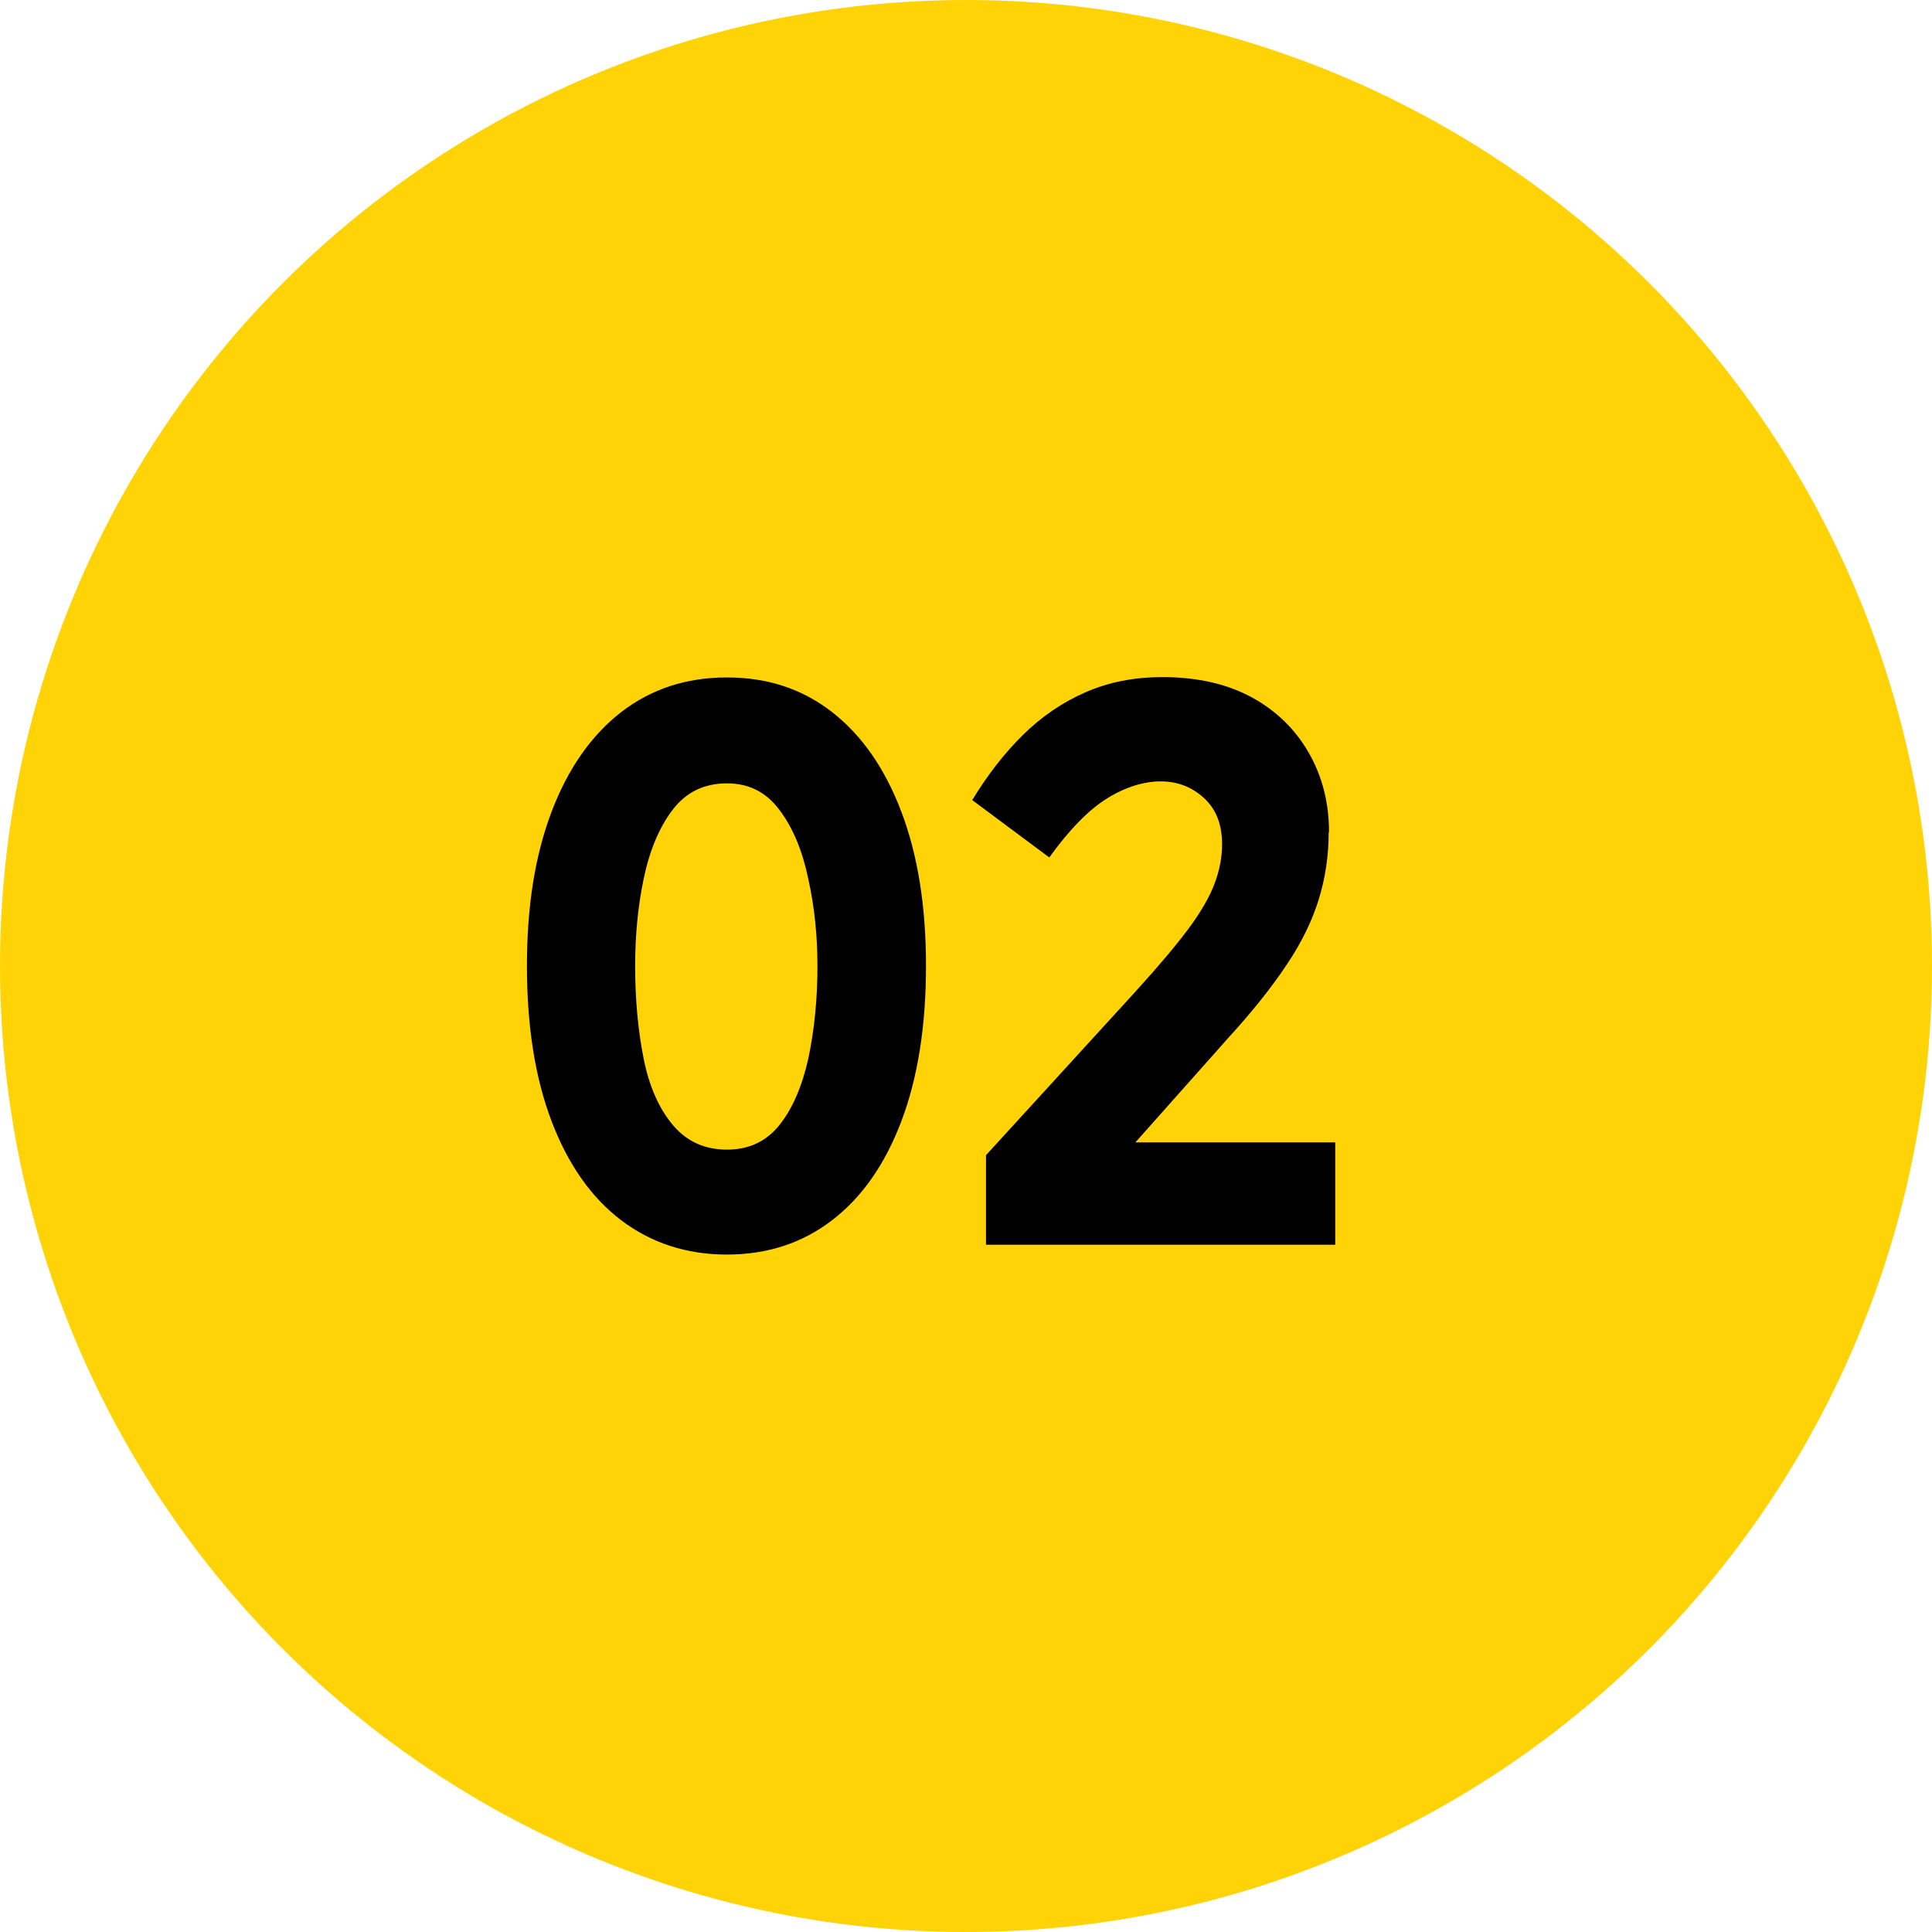 <?xml version="1.0" encoding="UTF-8"?>
<svg id="Layer_2" data-name="Layer 2" xmlns="http://www.w3.org/2000/svg" viewBox="0 0 58.92 58.92">
  <defs>
    <style>
      .cls-1, .cls-2 {
        stroke-width: 0px;
      }

      .cls-2 {
        fill: #ffd306;
      }
    </style>
  </defs>
  <g id="Layer_1-2" data-name="Layer 1">
    <g>
      <circle class="cls-2" cx="29.46" cy="29.46" r="29.46"/>
      <g>
        <path class="cls-1" d="m22.17,38.26c-1.23,0-2.31-.35-3.23-1.05-.92-.7-1.62-1.71-2.12-3.02-.5-1.32-.75-2.89-.75-4.73s.25-3.38.75-4.7c.5-1.32,1.21-2.33,2.12-3.04.92-.71,1.99-1.06,3.23-1.06s2.3.35,3.21,1.06c.91.71,1.61,1.72,2.11,3.04.5,1.32.75,2.88.75,4.7s-.25,3.41-.75,4.73c-.5,1.32-1.2,2.32-2.11,3.02-.91.7-1.98,1.05-3.21,1.05Zm0-3.2c.67,0,1.2-.25,1.6-.75.4-.5.69-1.18.88-2.02.18-.85.28-1.79.28-2.83,0-.92-.09-1.8-.28-2.66-.18-.86-.47-1.56-.88-2.1-.4-.54-.93-.81-1.6-.81-.7,0-1.25.27-1.66.81-.41.54-.7,1.24-.88,2.1-.18.86-.26,1.75-.26,2.66,0,1.03.09,1.98.26,2.83.17.85.47,1.52.89,2.02s.97.75,1.65.75Z"/>
        <path class="cls-1" d="m40.52,25.39c0,.7-.1,1.38-.3,2.03-.2.65-.52,1.32-.98,2-.45.68-1.04,1.42-1.77,2.22l-4.25,4.78-.3-1.58h7.8v3.12h-10.65v-2.73l4.55-4.98c.7-.77,1.24-1.41,1.62-1.92s.65-.98.8-1.38.23-.8.23-1.2c0-.6-.18-1.07-.55-1.41s-.81-.51-1.32-.51-1.08.17-1.64.52c-.56.35-1.15.95-1.76,1.8l-2.35-1.75c.47-.77.98-1.43,1.55-1.99.57-.56,1.2-.99,1.91-1.3.71-.31,1.49-.46,2.34-.46,1.07,0,1.98.21,2.73.62s1.33.98,1.74,1.7c.41.72.61,1.52.61,2.4Z"/>
      </g>
    </g>
  </g>
</svg>